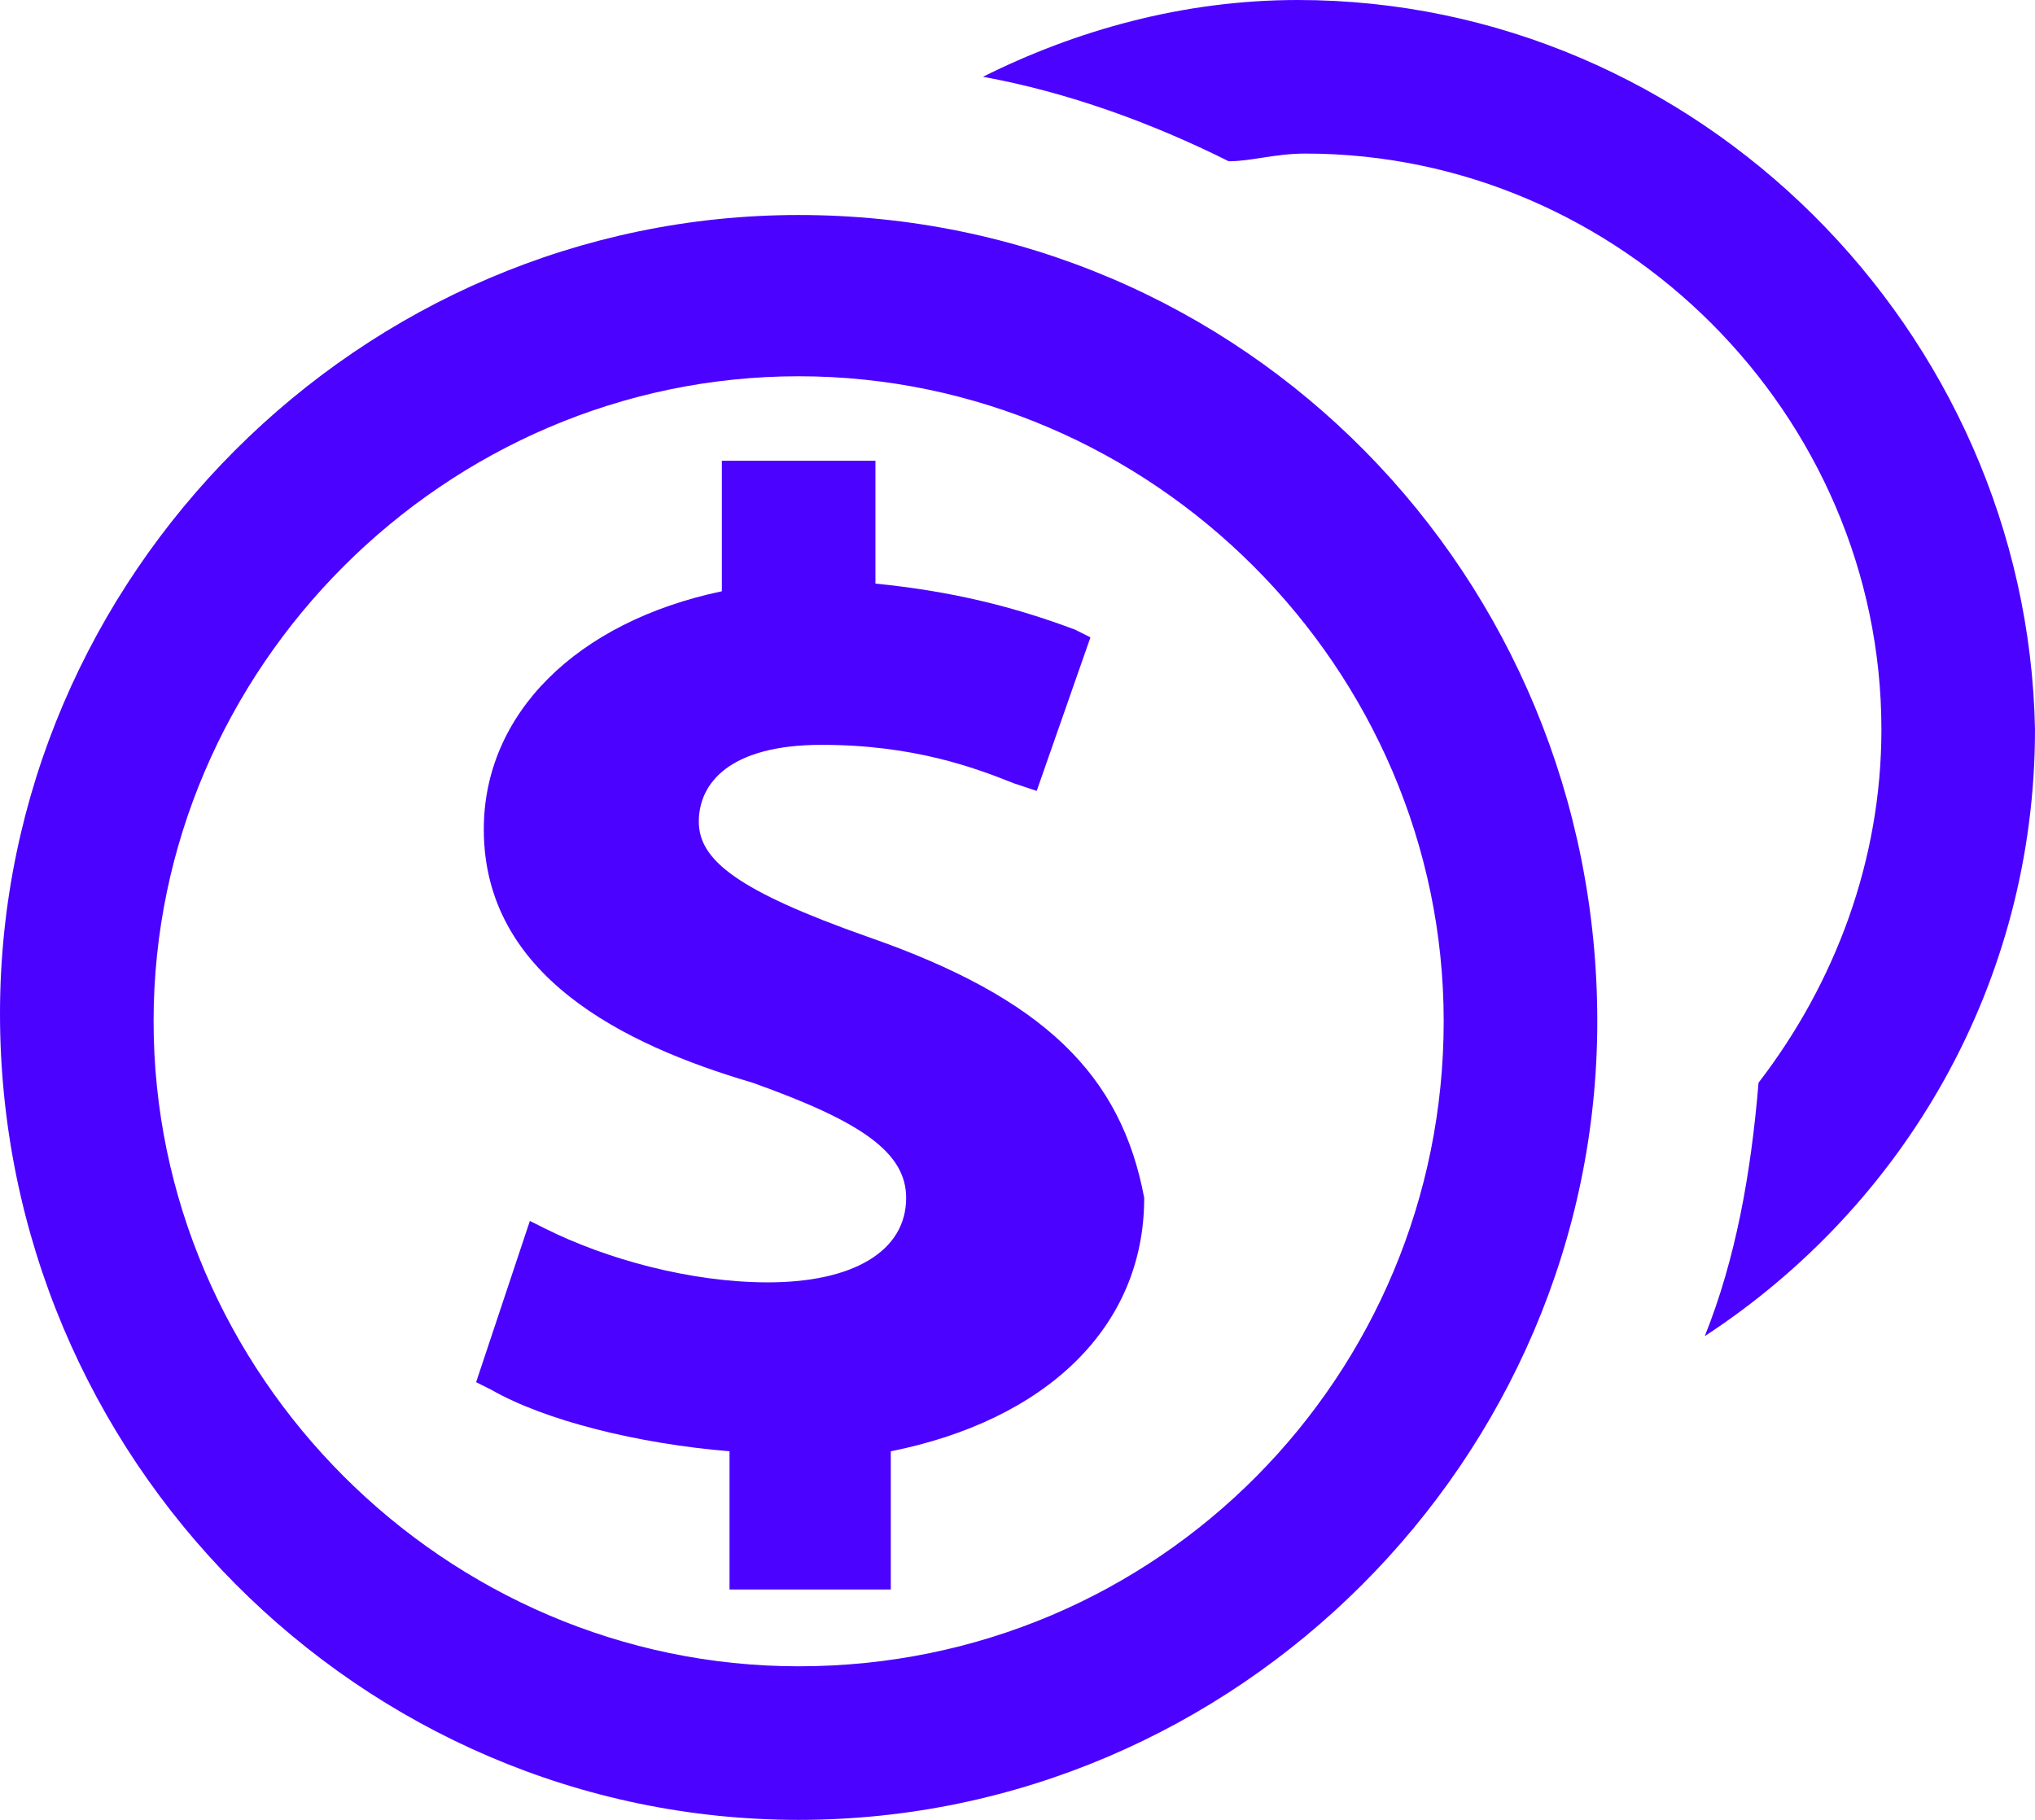 <?xml version="1.0" encoding="utf-8"?>
<svg xmlns="http://www.w3.org/2000/svg" fill="none" height="100%" overflow="visible" preserveAspectRatio="none" style="display: block;" viewBox="0 0 26.5 23.7" width="100%">
<g id="overlay">
<path d="M16.9 0C15.4 0 14 0.4 12.8 1C13.9 1.2 15 1.6 16 2.1C16.3 2.1 16.6 2 17 2C21.1 2 24.5 5.4 24.5 9.5C24.5 11.2 23.9 12.8 22.9 14.1C22.8 15.3 22.6 16.4 22.2 17.4C24.8 15.7 26.5 12.8 26.5 9.5C26.4 4.3 22.1 0 16.9 0Z" fill="#4B03FF"/>
<path d="M10.4 2.8C4.7 2.8 0 7.5 0 13.2C0 19 4.7 23.7 10.4 23.7C16.1 23.7 20.8 19 20.8 13.3C20.8 7.5 16.2 2.8 10.4 2.8ZM10.4 21.7C5.8 21.7 2 17.9 2 13.3C2 8.7 5.8 4.9 10.4 4.9C15 4.9 18.8 8.7 18.8 13.3C18.8 17.9 15.1 21.7 10.4 21.7Z" fill="#4B03FF"/>
<path d="M11.3 12.2C9.6 11.6 9.1 11.2 9.1 10.7C9.1 10.2 9.5 9.7 10.7 9.7C11.9 9.7 12.7 10 13.2 10.2L13.5 10.3L14.2 8.3L14 8.2C13.2 7.9 12.4 7.7 11.4 7.6V6H9.4V7.7C7.5 8.1 6.3 9.3 6.3 10.8C6.3 12.7 8.1 13.6 9.8 14.1C11.2 14.6 11.8 15 11.8 15.6C11.8 16.3 11.1 16.7 10 16.7C9 16.7 7.9 16.4 7.1 16L6.9 15.9L6.2 18L6.4 18.1C7.1 18.5 8.3 18.8 9.5 18.9V20.7H11.6V18.9C13.6 18.5 14.9 17.3 14.9 15.6C14.6 14 13.6 13 11.3 12.2Z" fill="#4B03FF"/>
</g>
</svg>